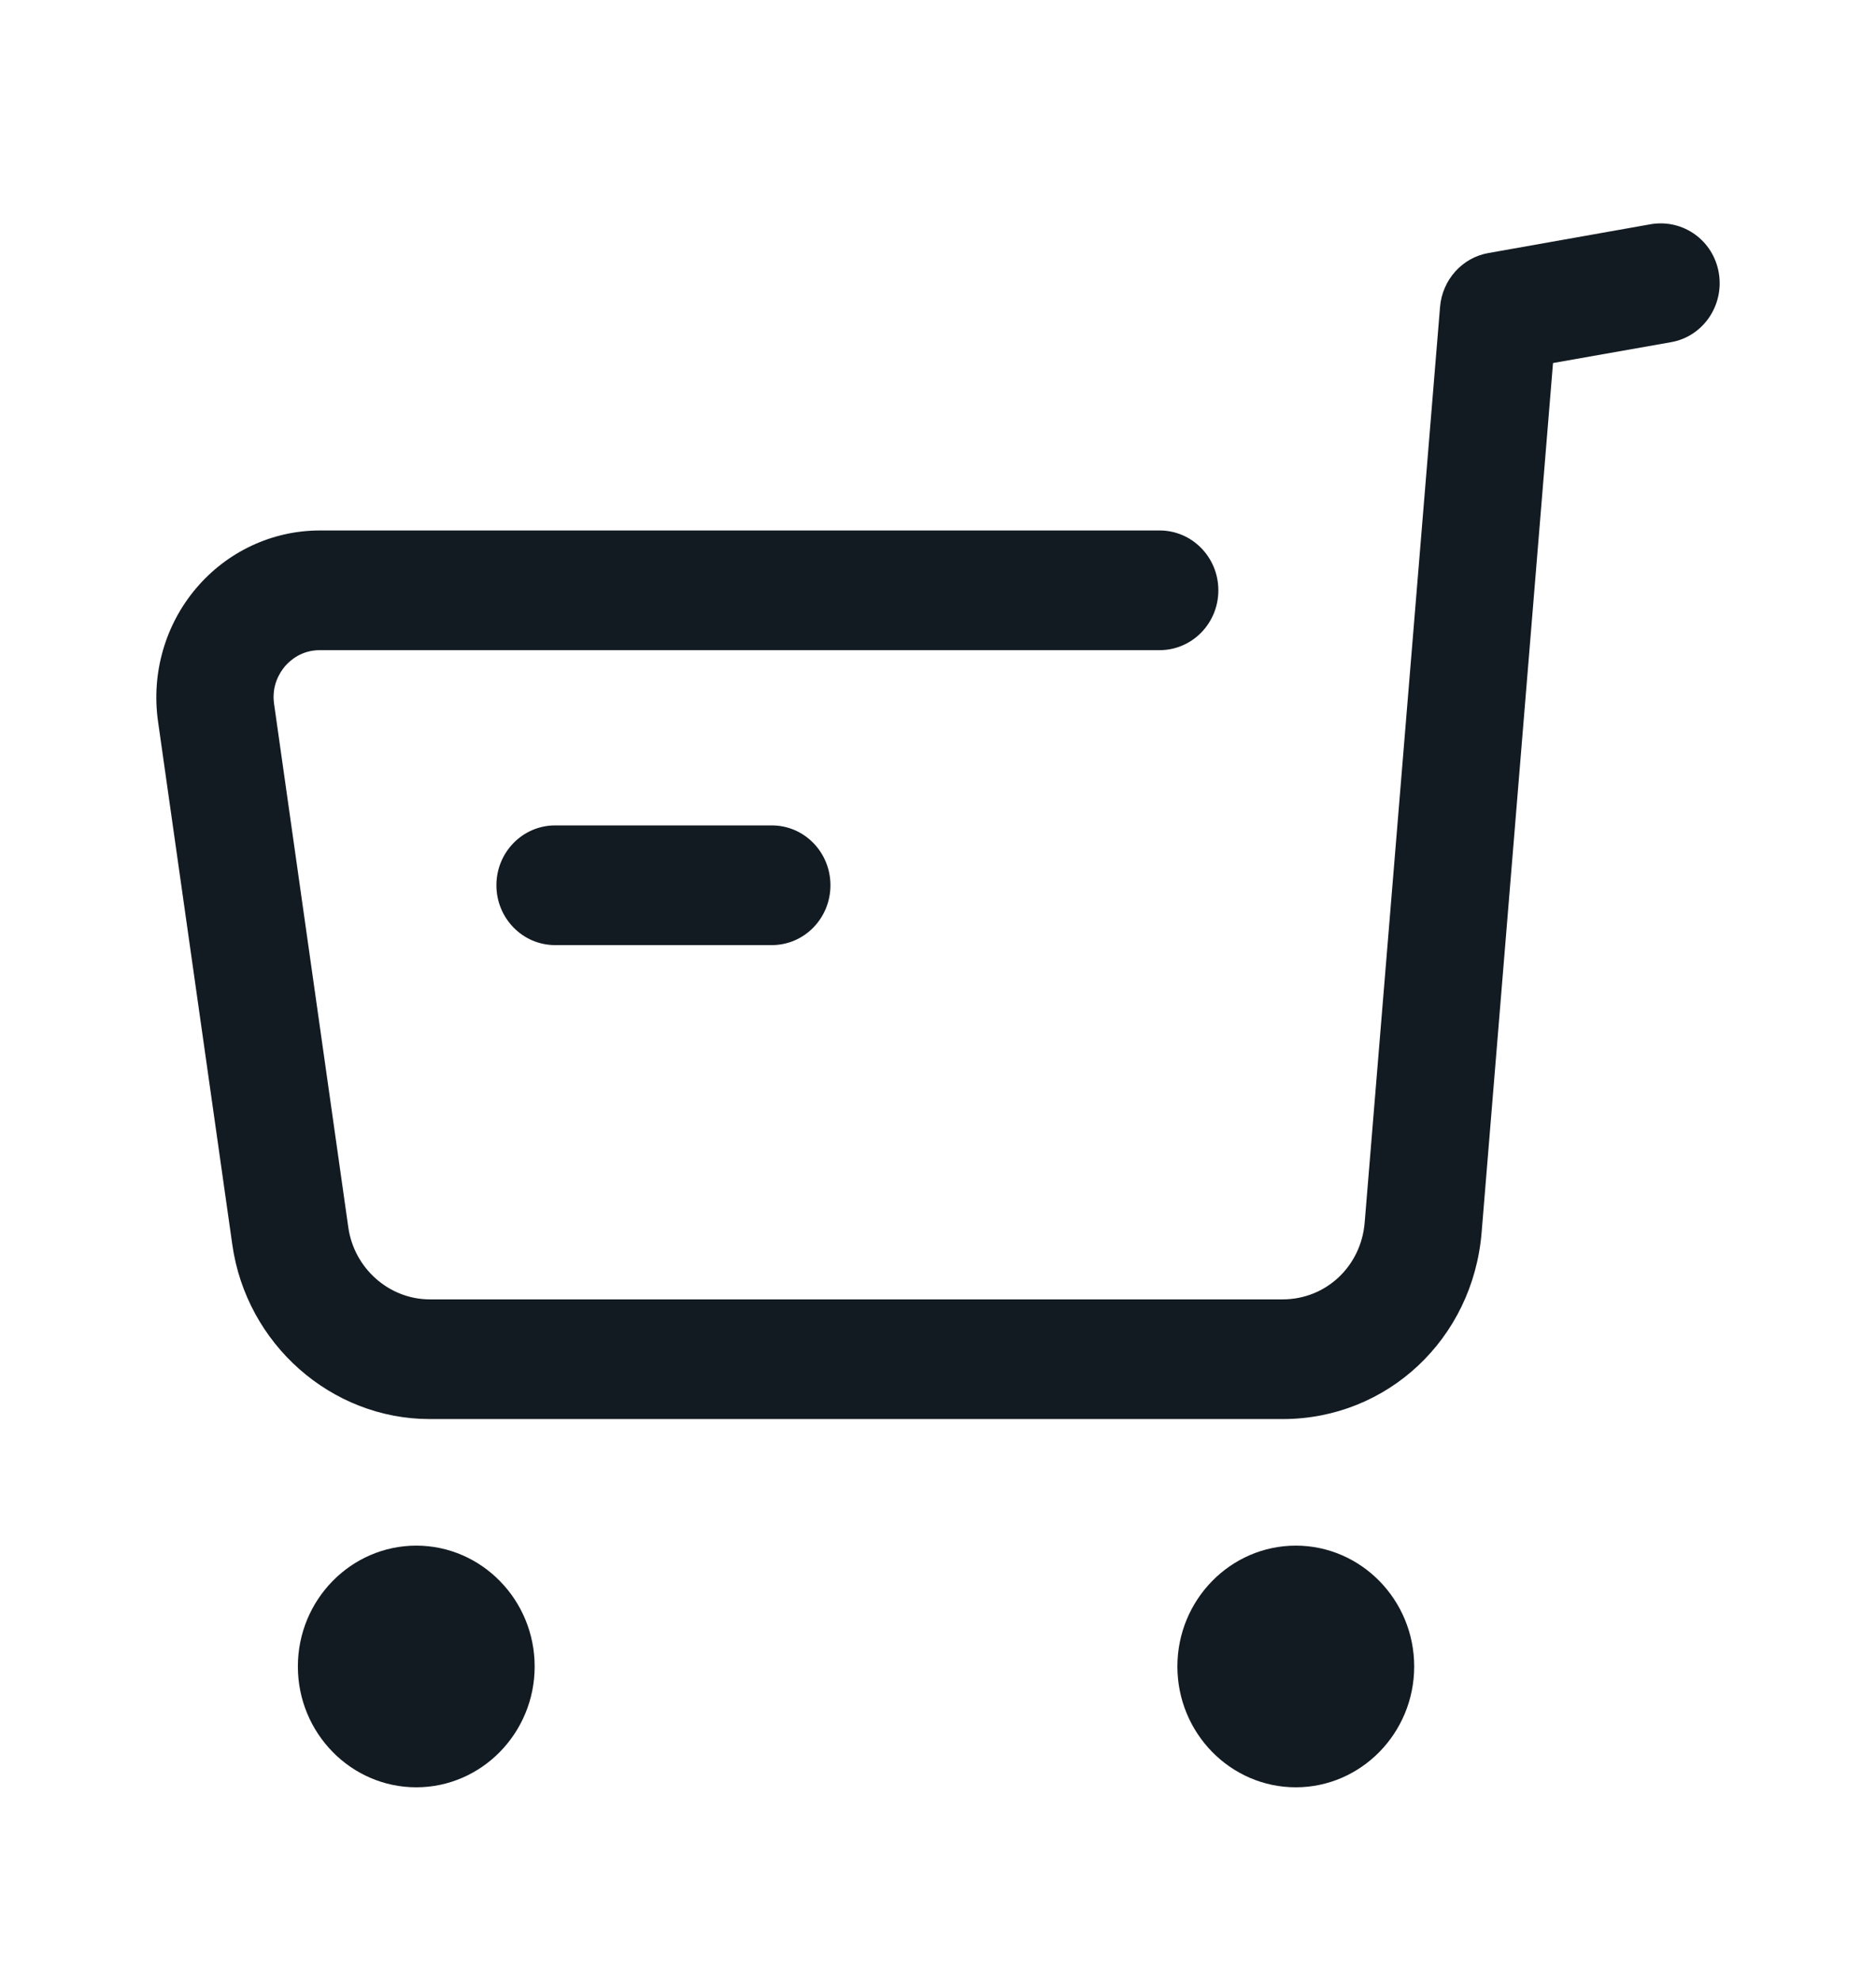 <svg width="18" height="19" viewBox="0 0 18 19" fill="none" xmlns="http://www.w3.org/2000/svg">
<path fill-rule="evenodd" clip-rule="evenodd" d="M1.883 5.641C2.181 5.29 2.613 5.088 3.069 5.088H11.127C11.438 5.088 11.69 5.345 11.69 5.662C11.69 5.979 11.438 6.236 11.127 6.236H3.069C2.892 6.236 2.783 6.334 2.733 6.392C2.684 6.451 2.604 6.576 2.63 6.753L3.342 11.773C3.398 12.166 3.734 12.463 4.124 12.463H12.307C12.722 12.463 13.06 12.146 13.094 11.725L13.817 2.945C13.838 2.685 14.029 2.471 14.281 2.427L15.842 2.15C16.151 2.1 16.439 2.306 16.492 2.619C16.544 2.931 16.34 3.228 16.034 3.282L14.901 3.482L14.216 11.821C14.132 12.842 13.311 13.611 12.307 13.611H4.124C3.178 13.611 2.364 12.892 2.229 11.938L1.516 6.918C1.451 6.457 1.585 5.992 1.883 5.641ZM13.569 15.984C13.569 15.345 13.059 14.825 12.433 14.825C11.807 14.825 11.297 15.345 11.297 15.984C11.297 16.623 11.807 17.143 12.433 17.143C13.059 17.143 13.569 16.623 13.569 15.984ZM5.13 15.984C5.13 15.345 4.62 14.825 3.994 14.825C3.368 14.825 2.858 15.345 2.858 15.984C2.858 16.623 3.368 17.143 3.994 17.143C4.62 17.143 5.13 16.623 5.13 15.984ZM4.763 8.491C4.763 8.808 5.015 9.065 5.326 9.065H7.406C7.717 9.065 7.968 8.808 7.968 8.491C7.968 8.174 7.717 7.917 7.406 7.917H5.326C5.015 7.917 4.763 8.174 4.763 8.491Z" fill="#131B22"/>
</svg>
